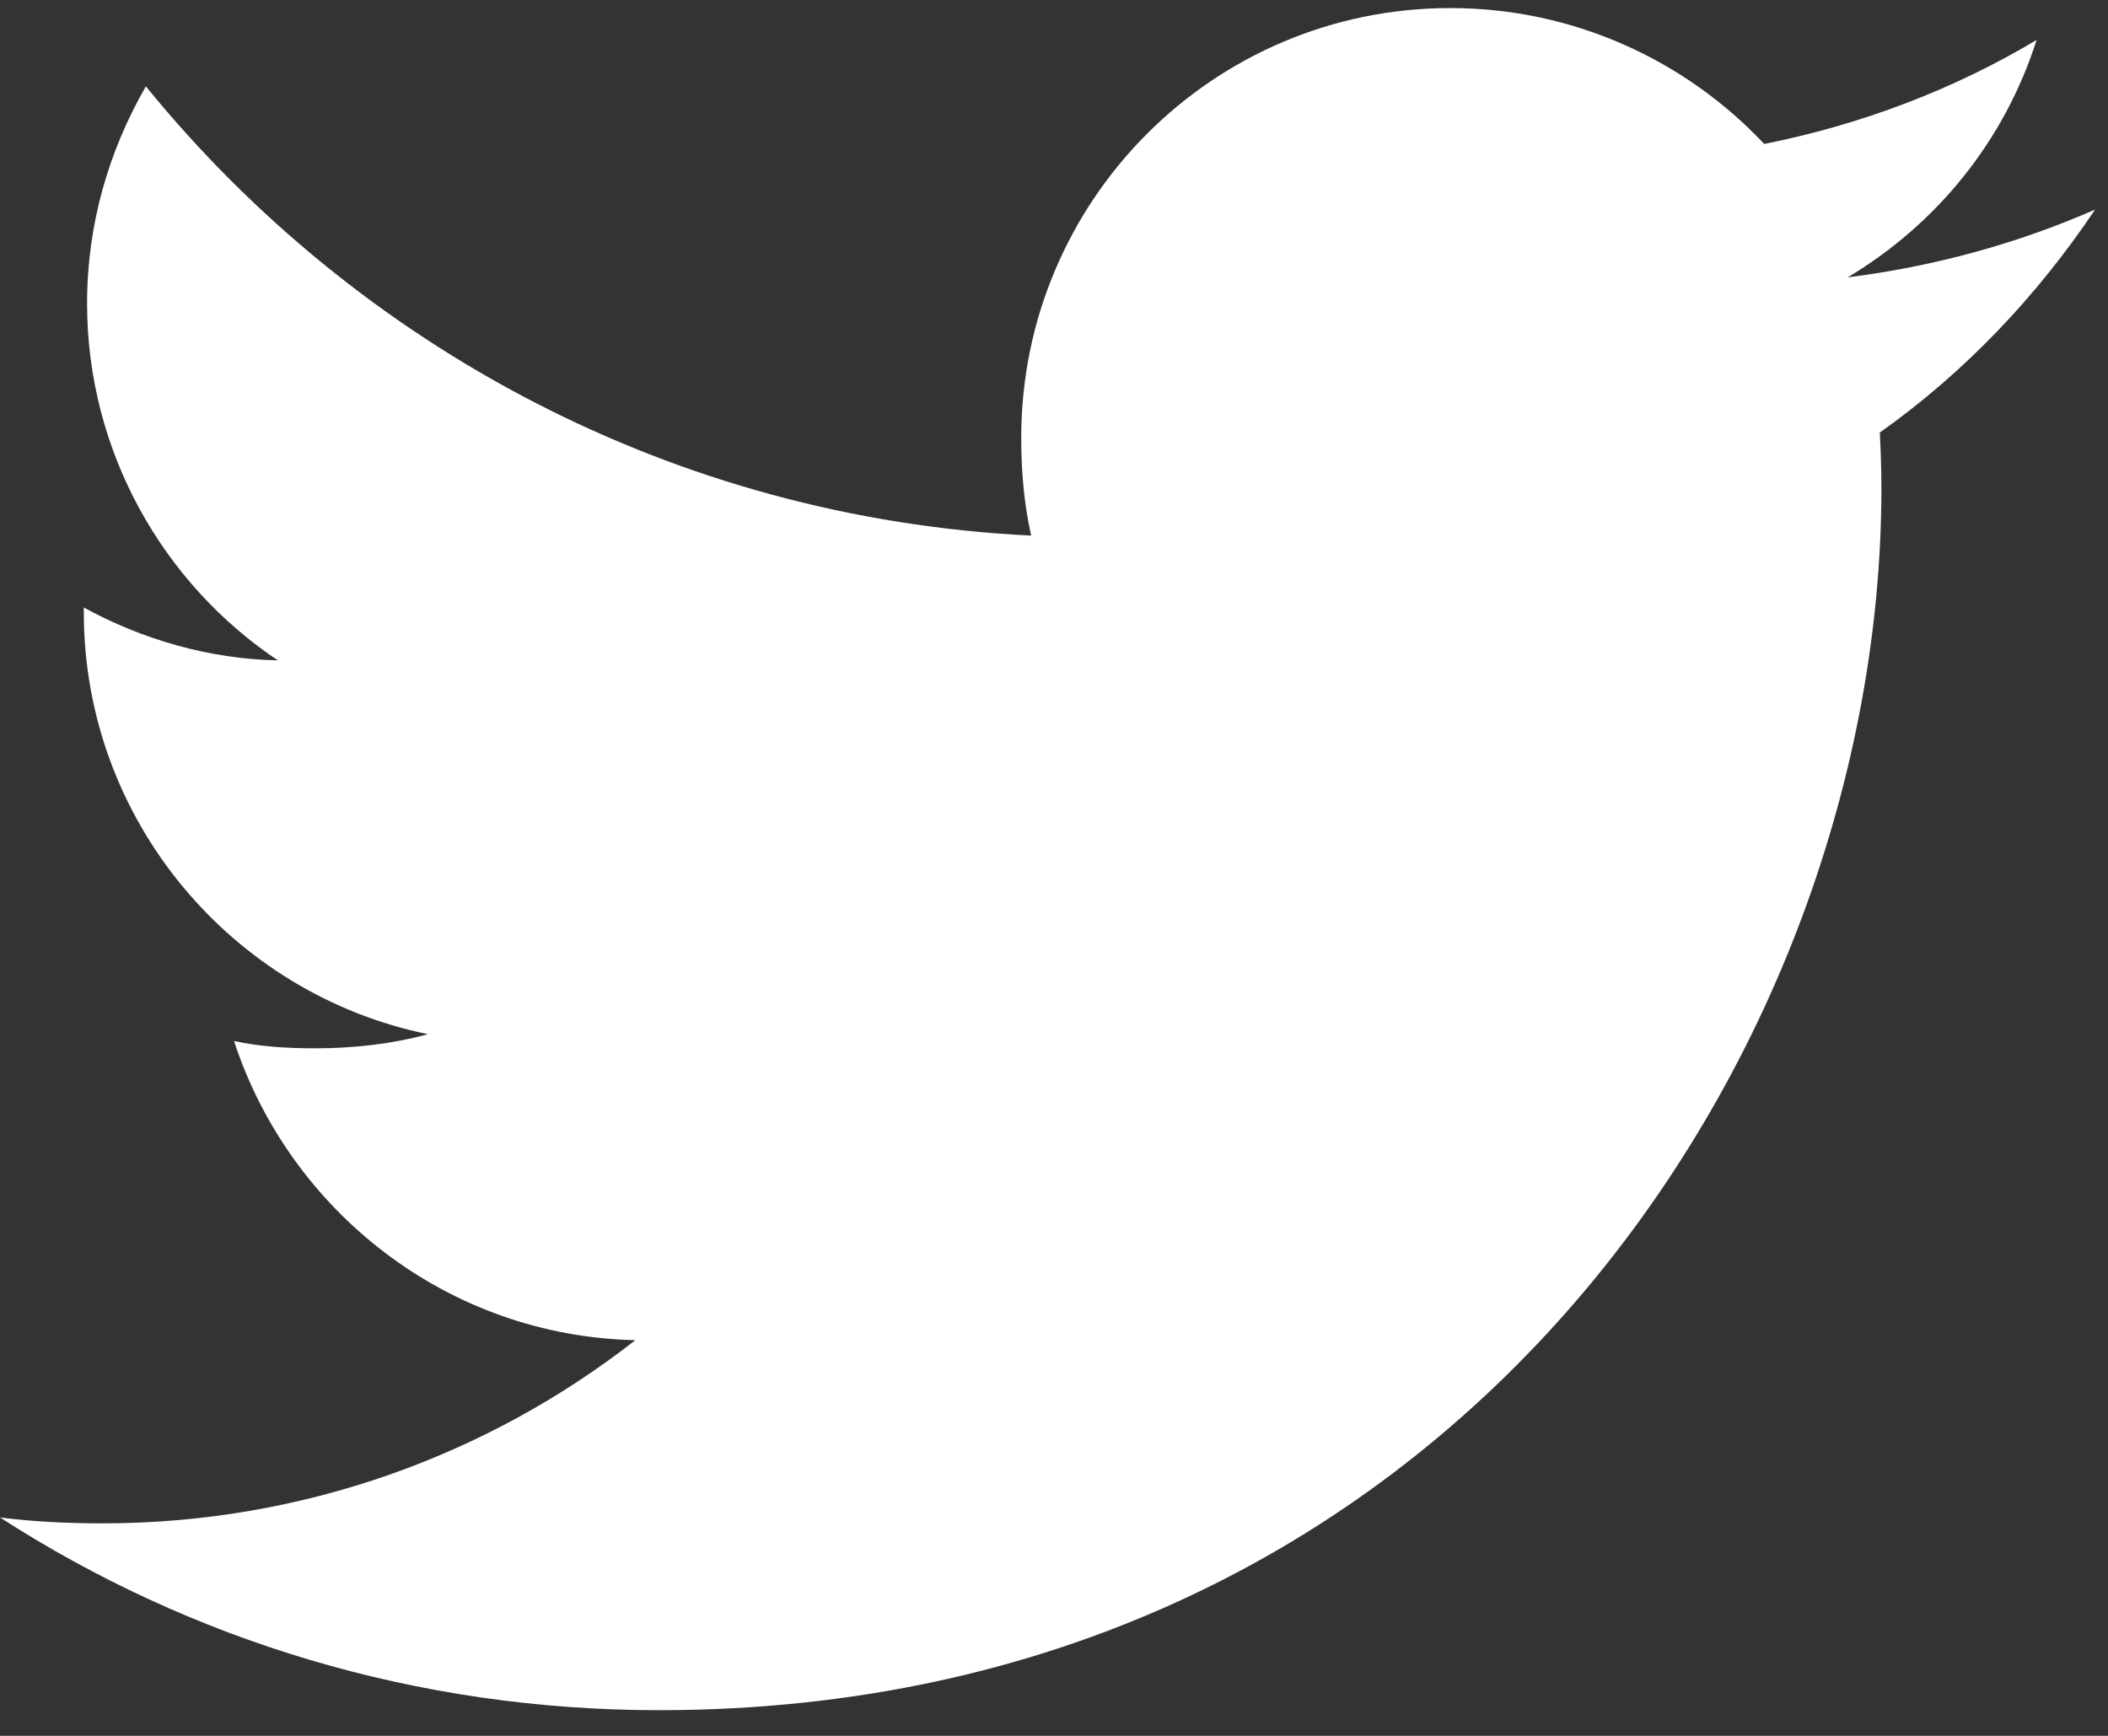 <?xml version="1.0" encoding="UTF-8" standalone="no"?>
<!DOCTYPE svg PUBLIC "-//W3C//DTD SVG 1.1//EN" "http://www.w3.org/Graphics/SVG/1.1/DTD/svg11.dtd">
<svg width="100%" height="100%" viewBox="0 0 51 42" version="1.1" xmlns="http://www.w3.org/2000/svg" xmlns:xlink="http://www.w3.org/1999/xlink" xml:space="preserve" xmlns:serif="http://www.serif.com/" style="fill-rule:evenodd;clip-rule:evenodd;stroke-linejoin:round;stroke-miterlimit:2;">
    <rect x="0" y="0" width="51" height="42" fill="#333333" stroke="none"/>
    <g transform="matrix(1,0,0,1,-534,-10)">
        <g transform="matrix(1,0,0,1.003,169.333,4488.34)">
            <g id="FOOTER">
                <g id="S-INSCRIRE" serif:id="S INSCRIRE">
                    <g id="boutons-inscrire" serif:id="boutons&apos;inscrire">
                    </g>
                </g>
            </g>
        </g>
        <g id="reseau">
        </g>
        <g id="HEADER" transform="matrix(1,0,0,1,1,0)">
            <g id="ARROW">
            </g>
            <g id="elipses-slider" serif:id="elipses slider">
            </g>
        </g>
        <g id="SECTION-NOS-FORMATIONS" serif:id="SECTION NOS FORMATIONS" transform="matrix(1,0,0,5.221,0,10)">
            <g transform="matrix(0.999,0,0,0.999,60.866,232.049)">
                <g id="COLLÈGE">
                    <g id="COLLEGE">
                    </g>
                </g>
            </g>
            <g transform="matrix(0.999,0,0,0.999,300.856,312.491)">
                <g id="POLE-SUP" serif:id="POLE SUP">
                    <g id="COLLEGE1" serif:id="COLLEGE">
                    </g>
                </g>
            </g>
            <g transform="matrix(1,0,0,0.999,540.059,232.049)">
                <g id="LYCEE-PRO" serif:id="LYCEE PRO">
                    <g id="LYCEE-PRO1" serif:id="LYCEE PRO">
                    </g>
                </g>
            </g>
            <g transform="matrix(1,0,0,0.999,780.049,312.491)">
                <g id="CENTRE-FORMA" serif:id="CENTRE FORMA">
                    <g id="LYCEE-PRO2" serif:id="LYCEE PRO">
                    </g>
                </g>
            </g>
            <g transform="matrix(1,0,0,0.999,1020.14,232.049)">
                <g id="LYCEE-TECHNO" serif:id="LYCEE TECHNO">
                    <g id="LYCEE-PRO3" serif:id="LYCEE PRO">
                    </g>
                </g>
            </g>
        </g>
        <g id="ACTUALITES" transform="matrix(1,0,0,5.221,0,973)">
            <g transform="matrix(0.833,0,0,0.855,60.707,256.523)">
                <g id="article1">
                    <g id="COLLEGE2" serif:id="COLLEGE">
                    </g>
                </g>
            </g>
            <g transform="matrix(0.833,0,0,0.833,402.536,260.909)">
                <g id="article">
                    <g id="COLLEGE3" serif:id="COLLEGE">
                    </g>
                </g>
            </g>
            <g transform="matrix(0.833,0,0,0.833,739.784,260.909)">
                <g id="article2" serif:id="article">
                    <g id="COLLEGE4" serif:id="COLLEGE">
                    </g>
                </g>
            </g>
            <g transform="matrix(0.833,0,0,0.833,1082.14,260.909)">
                <g id="article3" serif:id="article">
                    <g id="COLLEGE5" serif:id="COLLEGE">
                    </g>
                </g>
            </g>
        </g>
        <g id="LIENS-PRATIQUES" serif:id="LIENS PRATIQUES" transform="matrix(1,0,0,5.221,0,1533)">
            <g transform="matrix(0.833,0,0,0.855,230.701,256.523)">
                <g id="article11" serif:id="article1">
                    <g id="COLLEGE6" serif:id="COLLEGE">
                    </g>
                </g>
            </g>
            <g transform="matrix(0.833,0,0,0.833,572.53,260.909)">
                <g id="article4" serif:id="article">
                    <g id="COLLEGE7" serif:id="COLLEGE">
                    </g>
                </g>
            </g>
            <g transform="matrix(0.833,0,0,0.833,909.777,260.909)">
                <g id="article5" serif:id="article">
                    <g id="COLLEGE8" serif:id="COLLEGE">
                    </g>
                </g>
            </g>
        </g>
        <g id="NOS-VALEURS" serif:id="NOS VALEURS">
        </g>
        <g id="SECTION-LASALLE" serif:id="SECTION LASALLE">
        </g>
        <g id="CHIFFRES">
        </g>
        <g transform="matrix(0.099,0,0,0.099,534,10.195)">
            <g id="TOP">
                <path id="_013-twitter-1.psd" serif:id="013-twitter-1.psd" d="M512,49.248C492.96,57.6 472.672,63.136 451.52,65.824C473.28,52.832 489.888,32.416 497.696,7.808C477.408,19.904 455.008,28.448 431.136,33.216C411.872,12.704 384.416,0 354.464,0C296.352,0 249.568,47.168 249.568,104.992C249.568,113.312 250.272,121.312 252,128.928C164.736,124.672 87.52,82.848 35.648,19.136C26.592,34.848 21.28,52.832 21.28,72.192C21.28,108.544 40,140.768 67.904,159.424C51.04,159.104 34.496,154.208 20.48,146.496L20.48,147.648C20.48,198.656 56.864,241.024 104.576,250.784C96.032,253.12 86.72,254.24 77.056,254.24C70.336,254.24 63.552,253.856 57.184,252.448C70.784,294.016 109.376,324.576 155.264,325.568C119.552,353.504 74.208,370.336 25.12,370.336C16.512,370.336 8.256,369.952 0,368.896C46.496,398.88 101.6,416 161.024,416C354.176,416 459.776,256 459.776,117.312C459.776,112.672 459.616,108.192 459.392,103.744C480.224,88.96 497.728,70.496 512,49.248Z" style="fill:white;fill-rule:nonzero;"/>
            </g>
        </g>
    </g>
</svg>
